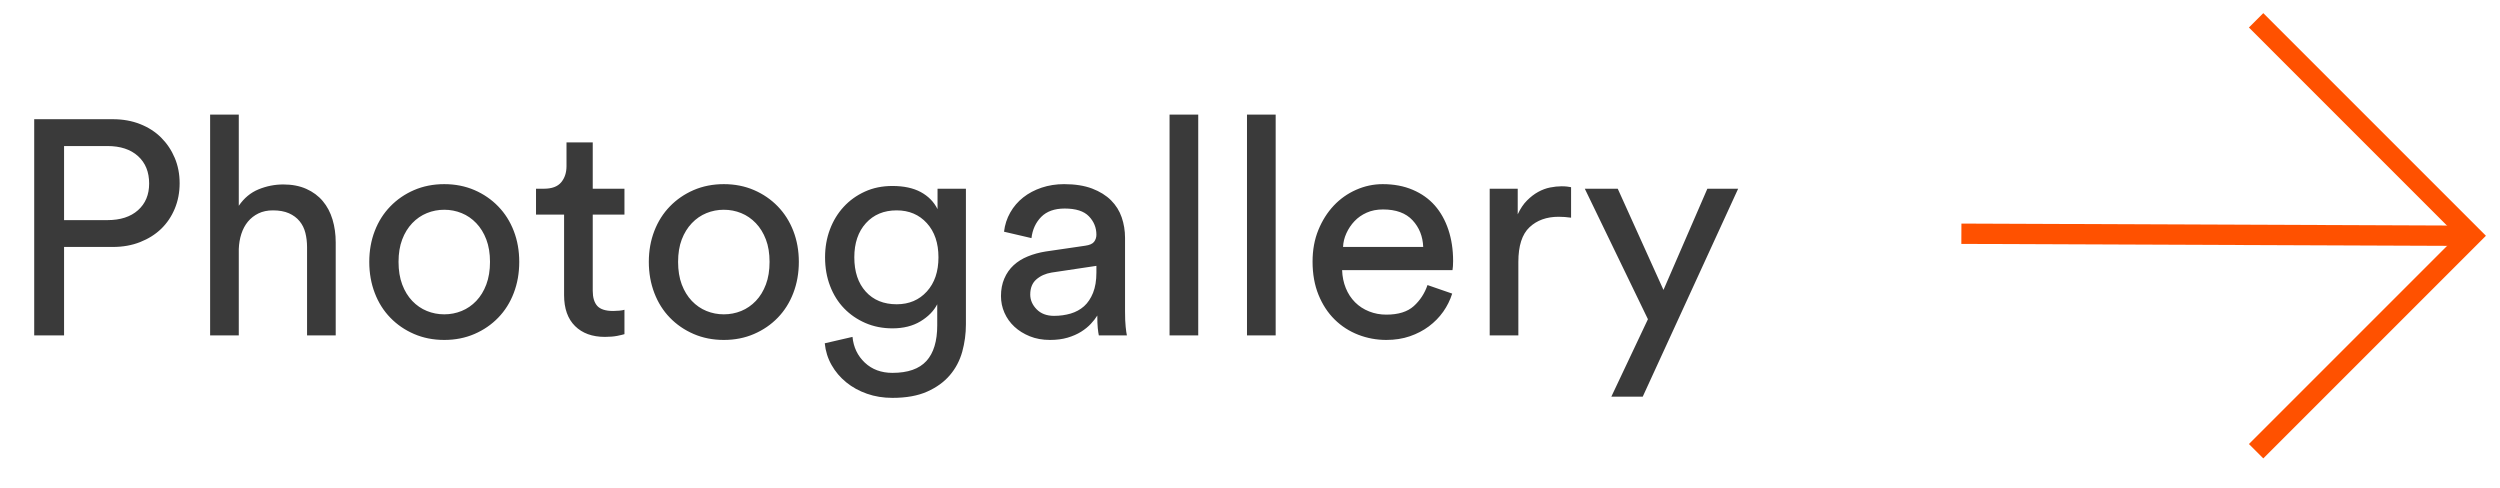 <?xml version="1.0" encoding="UTF-8"?>
<svg width="123px" height="24px" viewBox="0 0 123 24" version="1.1" xmlns="http://www.w3.org/2000/svg" xmlns:xlink="http://www.w3.org/1999/xlink">
    <title>gallery-icon</title>
    <g id="Artboard" stroke="none" stroke-width="1" fill="none" fill-rule="evenodd">
        <g id="06-dettaglio-servizio" transform="translate(-1399, -1412)">
            <g id="gallery-icon" transform="translate(1399, 1413)">
                <path d="M3.152,15.5 L3.152,11.15 L5.553,11.15 C6.043,11.15 6.49,11.07 6.895,10.91 C7.3,10.75 7.645,10.533 7.93,10.258 C8.215,9.982 8.438,9.652 8.598,9.268 C8.758,8.883 8.838,8.465 8.838,8.015 C8.838,7.565 8.758,7.15 8.598,6.77 C8.438,6.39 8.215,6.058 7.93,5.772 C7.645,5.487 7.3,5.265 6.895,5.105 C6.49,4.945 6.043,4.865 5.553,4.865 L5.553,4.865 L1.683,4.865 L1.683,15.5 L3.152,15.5 Z M5.282,9.83 L3.152,9.83 L3.152,6.185 L5.282,6.185 C5.923,6.185 6.425,6.35 6.79,6.68 C7.155,7.01 7.338,7.46 7.338,8.03 C7.338,8.58 7.155,9.018 6.79,9.342 C6.425,9.668 5.923,9.83 5.282,9.83 L5.282,9.83 Z M11.748,15.5 L11.748,11.255 C11.758,10.985 11.8,10.735 11.875,10.505 C11.95,10.275 12.057,10.075 12.197,9.905 C12.338,9.735 12.51,9.6 12.715,9.5 C12.92,9.4 13.158,9.35 13.428,9.35 C13.738,9.35 14,9.398 14.215,9.492 C14.43,9.588 14.605,9.717 14.74,9.883 C14.875,10.047 14.97,10.24 15.025,10.46 C15.08,10.68 15.107,10.915 15.107,11.165 L15.107,11.165 L15.107,15.5 L16.517,15.5 L16.517,10.925 C16.517,10.525 16.465,10.15 16.36,9.8 C16.255,9.45 16.095,9.148 15.88,8.893 C15.665,8.637 15.395,8.438 15.07,8.293 C14.745,8.148 14.367,8.075 13.938,8.075 C13.518,8.075 13.113,8.155 12.723,8.315 C12.332,8.475 12.008,8.745 11.748,9.125 L11.748,9.125 L11.748,4.64 L10.338,4.64 L10.338,15.5 L11.748,15.5 Z M21.858,15.725 C22.398,15.725 22.892,15.627 23.343,15.432 C23.793,15.238 24.183,14.97 24.512,14.63 C24.843,14.29 25.098,13.885 25.277,13.415 C25.457,12.945 25.547,12.435 25.547,11.885 C25.547,11.335 25.457,10.828 25.277,10.363 C25.098,9.898 24.843,9.495 24.512,9.155 C24.183,8.815 23.793,8.547 23.343,8.352 C22.892,8.158 22.398,8.06 21.858,8.06 C21.317,8.06 20.823,8.158 20.372,8.352 C19.922,8.547 19.532,8.815 19.203,9.155 C18.872,9.495 18.617,9.898 18.438,10.363 C18.258,10.828 18.168,11.335 18.168,11.885 C18.168,12.435 18.258,12.945 18.438,13.415 C18.617,13.885 18.872,14.29 19.203,14.63 C19.532,14.97 19.922,15.238 20.372,15.432 C20.823,15.627 21.317,15.725 21.858,15.725 Z M21.858,14.465 C21.558,14.465 21.273,14.41 21.003,14.3 C20.733,14.19 20.492,14.025 20.282,13.805 C20.073,13.585 19.907,13.315 19.788,12.995 C19.668,12.675 19.608,12.305 19.608,11.885 C19.608,11.465 19.668,11.098 19.788,10.783 C19.907,10.467 20.073,10.2 20.282,9.98 C20.492,9.76 20.733,9.595 21.003,9.485 C21.273,9.375 21.558,9.32 21.858,9.32 C22.157,9.32 22.442,9.375 22.712,9.485 C22.983,9.595 23.223,9.76 23.433,9.98 C23.642,10.2 23.808,10.467 23.927,10.783 C24.047,11.098 24.108,11.465 24.108,11.885 C24.108,12.305 24.047,12.675 23.927,12.995 C23.808,13.315 23.642,13.585 23.433,13.805 C23.223,14.025 22.983,14.19 22.712,14.3 C22.442,14.41 22.157,14.465 21.858,14.465 Z M29.762,15.575 C30.003,15.575 30.207,15.557 30.378,15.523 C30.547,15.488 30.663,15.46 30.723,15.44 L30.723,15.44 L30.723,14.24 C30.663,14.26 30.578,14.275 30.468,14.285 C30.358,14.295 30.258,14.3 30.168,14.3 C29.797,14.3 29.538,14.217 29.387,14.053 C29.238,13.887 29.163,13.64 29.163,13.31 L29.163,13.31 L29.163,9.56 L30.723,9.56 L30.723,8.285 L29.163,8.285 L29.163,6.005 L27.872,6.005 L27.872,7.175 C27.872,7.495 27.785,7.76 27.61,7.97 C27.435,8.18 27.152,8.285 26.762,8.285 L26.762,8.285 L26.372,8.285 L26.372,9.56 L27.753,9.56 L27.753,13.52 C27.753,14.18 27.933,14.688 28.293,15.043 C28.652,15.398 29.142,15.575 29.762,15.575 Z M35.612,15.725 C36.153,15.725 36.648,15.627 37.097,15.432 C37.547,15.238 37.938,14.97 38.267,14.63 C38.597,14.29 38.852,13.885 39.032,13.415 C39.212,12.945 39.303,12.435 39.303,11.885 C39.303,11.335 39.212,10.828 39.032,10.363 C38.852,9.898 38.597,9.495 38.267,9.155 C37.938,8.815 37.547,8.547 37.097,8.352 C36.648,8.158 36.153,8.06 35.612,8.06 C35.072,8.06 34.578,8.158 34.127,8.352 C33.678,8.547 33.288,8.815 32.958,9.155 C32.627,9.495 32.373,9.898 32.193,10.363 C32.013,10.828 31.922,11.335 31.922,11.885 C31.922,12.435 32.013,12.945 32.193,13.415 C32.373,13.885 32.627,14.29 32.958,14.63 C33.288,14.97 33.678,15.238 34.127,15.432 C34.578,15.627 35.072,15.725 35.612,15.725 Z M35.612,14.465 C35.312,14.465 35.028,14.41 34.758,14.3 C34.487,14.19 34.248,14.025 34.038,13.805 C33.828,13.585 33.663,13.315 33.542,12.995 C33.422,12.675 33.362,12.305 33.362,11.885 C33.362,11.465 33.422,11.098 33.542,10.783 C33.663,10.467 33.828,10.2 34.038,9.98 C34.248,9.76 34.487,9.595 34.758,9.485 C35.028,9.375 35.312,9.32 35.612,9.32 C35.913,9.32 36.197,9.375 36.468,9.485 C36.737,9.595 36.977,9.76 37.188,9.98 C37.398,10.2 37.562,10.467 37.682,10.783 C37.803,11.098 37.862,11.465 37.862,11.885 C37.862,12.305 37.803,12.675 37.682,12.995 C37.562,13.315 37.398,13.585 37.188,13.805 C36.977,14.025 36.737,14.19 36.468,14.3 C36.197,14.41 35.913,14.465 35.612,14.465 Z M43.907,18.575 C44.587,18.575 45.157,18.473 45.617,18.267 C46.078,18.062 46.45,17.793 46.735,17.457 C47.02,17.122 47.222,16.738 47.343,16.302 C47.462,15.867 47.523,15.42 47.523,14.96 L47.523,14.96 L47.523,8.285 L46.127,8.285 L46.127,9.29 C45.947,8.93 45.672,8.65 45.303,8.45 C44.932,8.25 44.468,8.15 43.907,8.15 C43.407,8.15 42.955,8.242 42.55,8.428 C42.145,8.613 41.797,8.863 41.508,9.178 C41.218,9.492 40.992,9.863 40.833,10.287 C40.672,10.713 40.593,11.17 40.593,11.66 C40.593,12.17 40.675,12.64 40.84,13.07 C41.005,13.5 41.235,13.867 41.53,14.172 C41.825,14.477 42.175,14.717 42.58,14.893 C42.985,15.068 43.428,15.155 43.907,15.155 C44.447,15.155 44.907,15.04 45.288,14.81 C45.667,14.58 45.943,14.3 46.112,13.97 L46.112,13.97 L46.112,15.005 C46.112,15.785 45.935,16.37 45.58,16.76 C45.225,17.15 44.667,17.345 43.907,17.345 C43.358,17.345 42.905,17.177 42.55,16.843 C42.195,16.508 41.992,16.085 41.943,15.575 L41.943,15.575 L40.578,15.89 C40.617,16.28 40.73,16.637 40.915,16.962 C41.1,17.288 41.34,17.57 41.635,17.81 C41.93,18.05 42.27,18.238 42.655,18.372 C43.04,18.508 43.458,18.575 43.907,18.575 Z M44.117,13.97 C43.477,13.97 42.97,13.762 42.595,13.348 C42.22,12.932 42.032,12.37 42.032,11.66 C42.032,10.96 42.222,10.4 42.602,9.98 C42.983,9.56 43.487,9.35 44.117,9.35 C44.727,9.35 45.222,9.56 45.602,9.98 C45.983,10.4 46.172,10.96 46.172,11.66 C46.172,12.36 45.983,12.92 45.602,13.34 C45.222,13.76 44.727,13.97 44.117,13.97 Z M51.663,15.725 C51.983,15.725 52.27,15.688 52.525,15.613 C52.78,15.537 53.002,15.44 53.193,15.32 C53.383,15.2 53.542,15.07 53.672,14.93 C53.803,14.79 53.907,14.655 53.987,14.525 C53.987,14.785 53.995,14.99 54.01,15.14 C54.025,15.29 54.042,15.41 54.062,15.5 L54.062,15.5 L55.443,15.5 C55.422,15.41 55.403,15.27 55.383,15.08 C55.362,14.89 55.352,14.635 55.352,14.315 L55.352,14.315 L55.352,10.7 C55.352,10.35 55.297,10.015 55.188,9.695 C55.078,9.375 54.903,9.095 54.663,8.855 C54.422,8.615 54.112,8.422 53.733,8.277 C53.352,8.133 52.892,8.06 52.352,8.06 C51.962,8.06 51.595,8.117 51.25,8.232 C50.905,8.348 50.602,8.508 50.343,8.713 C50.083,8.918 49.87,9.165 49.705,9.455 C49.54,9.745 49.438,10.06 49.398,10.4 L49.398,10.4 L50.748,10.715 C50.797,10.295 50.958,9.947 51.227,9.672 C51.498,9.398 51.883,9.26 52.383,9.26 C52.932,9.26 53.33,9.387 53.575,9.643 C53.82,9.898 53.943,10.2 53.943,10.55 C53.943,10.68 53.905,10.795 53.83,10.895 C53.755,10.995 53.608,11.06 53.388,11.09 L53.388,11.09 L51.438,11.375 C51.127,11.425 50.837,11.505 50.568,11.615 C50.297,11.725 50.065,11.87 49.87,12.05 C49.675,12.23 49.523,12.447 49.413,12.703 C49.303,12.957 49.248,13.245 49.248,13.565 C49.248,13.855 49.305,14.13 49.42,14.39 C49.535,14.65 49.697,14.877 49.907,15.072 C50.117,15.268 50.37,15.425 50.665,15.545 C50.96,15.665 51.292,15.725 51.663,15.725 Z M51.858,14.54 C51.498,14.54 51.212,14.432 51.002,14.217 C50.792,14.002 50.688,13.76 50.688,13.49 C50.688,13.17 50.788,12.922 50.987,12.748 C51.188,12.572 51.438,12.46 51.737,12.41 L51.737,12.41 L53.943,12.08 L53.943,12.41 C53.943,12.8 53.888,13.133 53.778,13.408 C53.667,13.682 53.52,13.902 53.335,14.068 C53.15,14.232 52.93,14.352 52.675,14.428 C52.42,14.502 52.148,14.54 51.858,14.54 Z M58.953,15.5 L58.953,4.64 L57.542,4.64 L57.542,15.5 L58.953,15.5 Z M62.763,15.5 L62.763,4.64 L61.352,4.64 L61.352,15.5 L62.763,15.5 Z M68.207,15.725 C68.627,15.725 69.013,15.665 69.362,15.545 C69.713,15.425 70.025,15.262 70.3,15.057 C70.575,14.852 70.81,14.613 71.005,14.338 C71.2,14.062 71.347,13.765 71.448,13.445 L71.448,13.445 L70.233,13.025 C70.093,13.435 69.868,13.78 69.558,14.06 C69.248,14.34 68.797,14.48 68.207,14.48 C67.907,14.48 67.625,14.428 67.36,14.322 C67.095,14.217 66.865,14.068 66.67,13.873 C66.475,13.678 66.323,13.445 66.213,13.175 C66.103,12.905 66.043,12.61 66.032,12.29 L66.032,12.29 L71.463,12.29 C71.472,12.24 71.48,12.175 71.485,12.095 C71.49,12.015 71.493,11.93 71.493,11.84 C71.493,11.28 71.415,10.768 71.26,10.303 C71.105,9.838 70.882,9.44 70.593,9.11 C70.302,8.78 69.94,8.523 69.505,8.338 C69.07,8.152 68.578,8.06 68.028,8.06 C67.578,8.06 67.142,8.152 66.722,8.338 C66.302,8.523 65.935,8.783 65.62,9.117 C65.305,9.453 65.052,9.852 64.862,10.318 C64.672,10.783 64.578,11.3 64.578,11.87 C64.578,12.48 64.675,13.025 64.87,13.505 C65.065,13.985 65.33,14.39 65.665,14.72 C66,15.05 66.388,15.3 66.828,15.47 C67.267,15.64 67.728,15.725 68.207,15.725 Z M70.022,11.15 L66.078,11.15 C66.088,10.92 66.142,10.695 66.243,10.475 C66.343,10.255 66.475,10.057 66.64,9.883 C66.805,9.707 67.005,9.568 67.24,9.463 C67.475,9.357 67.743,9.305 68.043,9.305 C68.683,9.305 69.168,9.482 69.498,9.838 C69.828,10.193 70.002,10.63 70.022,11.15 L70.022,11.15 Z M74.703,15.5 L74.703,11.885 C74.703,11.095 74.885,10.527 75.25,10.182 C75.615,9.838 76.093,9.665 76.683,9.665 C76.882,9.665 77.088,9.68 77.297,9.71 L77.297,9.71 L77.297,8.21 C77.257,8.2 77.195,8.19 77.11,8.18 C77.025,8.17 76.933,8.165 76.832,8.165 C76.653,8.165 76.463,8.185 76.263,8.225 C76.062,8.265 75.868,8.338 75.677,8.443 C75.487,8.547 75.305,8.688 75.13,8.863 C74.955,9.037 74.802,9.265 74.672,9.545 L74.672,9.545 L74.672,8.285 L73.293,8.285 L73.293,15.5 L74.703,15.5 Z M80.823,18.515 L85.517,8.285 L84.002,8.285 L81.843,13.265 L79.593,8.285 L77.972,8.285 L81.078,14.705 L79.278,18.515 L80.823,18.515 Z" id="Photogallery" fill="#3A3A3A" fill-rule="nonzero"></path>
                <g id="elements-/-arrow-right-orange" transform="translate(96, 0)" stroke="#FF5100">
                    <g id="next" transform="translate(0, 1)">
                        <polyline id="Path" points="15 -1 25.6 9.6 15 20.2"></polyline>
                        <line x1="0.5" y1="9.5" x2="25.5" y2="9.6" id="Path"></line>
                    </g>
                </g>
            </g>
        </g>
    </g>
</svg>